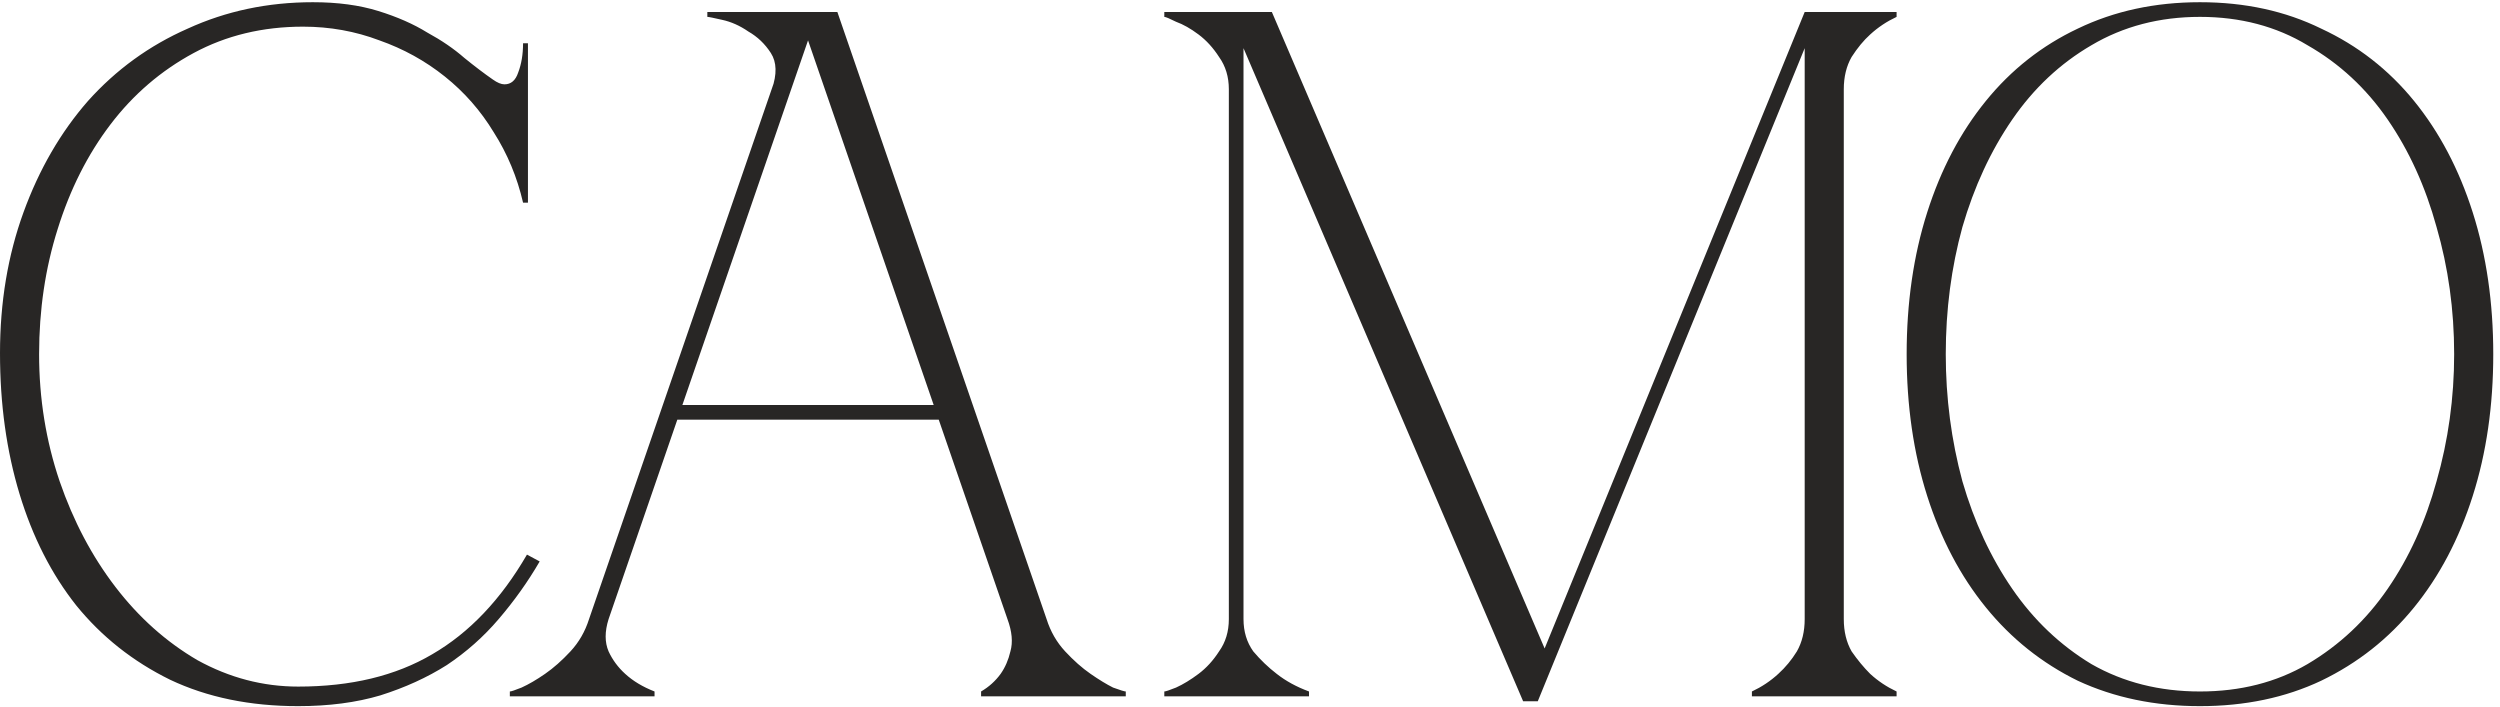 <?xml version="1.0" encoding="UTF-8"?> <svg xmlns="http://www.w3.org/2000/svg" width="184" height="52" viewBox="0 0 184 52" fill="none"> <path d="M2.878 26.067C2.878 29.33 3.382 32.448 4.389 35.422C5.397 38.348 6.764 40.939 8.491 43.193C10.218 45.448 12.233 47.247 14.535 48.59C16.886 49.885 19.356 50.533 21.947 50.533C25.832 50.533 29.119 49.741 31.805 48.158C34.539 46.575 36.866 44.129 38.785 40.819L39.72 41.322C38.857 42.809 37.849 44.225 36.698 45.568C35.595 46.863 34.324 47.99 32.884 48.95C31.445 49.861 29.814 50.605 27.991 51.181C26.216 51.708 24.201 51.972 21.947 51.972C18.397 51.972 15.255 51.324 12.521 50.029C9.786 48.686 7.484 46.863 5.613 44.56C3.79 42.258 2.399 39.523 1.439 36.357C0.48 33.191 0 29.737 0 25.996C0 22.254 0.576 18.8 1.727 15.634C2.878 12.468 4.461 9.733 6.476 7.431C8.539 5.128 10.985 3.353 13.816 2.106C16.646 0.811 19.716 0.163 23.026 0.163C24.849 0.163 26.456 0.379 27.847 0.811C29.238 1.242 30.438 1.77 31.445 2.394C32.501 2.969 33.412 3.593 34.179 4.265C34.947 4.888 35.643 5.416 36.266 5.848C36.602 6.088 36.89 6.207 37.13 6.207C37.609 6.207 37.945 5.92 38.137 5.344C38.377 4.72 38.497 4.001 38.497 3.185H38.857V14.914H38.497C38.065 13.043 37.346 11.316 36.338 9.733C35.379 8.15 34.179 6.783 32.74 5.632C31.301 4.48 29.694 3.593 27.919 2.969C26.144 2.298 24.273 1.962 22.307 1.962C19.332 1.962 16.646 2.61 14.248 3.905C11.849 5.2 9.81 6.951 8.131 9.158C6.452 11.364 5.157 13.931 4.245 16.857C3.334 19.735 2.878 22.805 2.878 26.067ZM58.752 0.883H61.63L77.029 45.568H74.15L58.752 0.883ZM43.353 45.568L58.752 0.883H60.191L44.792 45.568H43.353ZM44.792 45.568C44.504 46.479 44.504 47.271 44.792 47.943C45.08 48.566 45.488 49.118 46.015 49.597C46.591 50.125 47.311 50.557 48.174 50.893V51.252H37.524V50.893C37.62 50.893 37.908 50.797 38.388 50.605C38.916 50.365 39.491 50.029 40.115 49.597C40.739 49.166 41.362 48.614 41.986 47.943C42.609 47.271 43.065 46.479 43.353 45.568H44.792ZM77.029 45.568C77.317 46.479 77.772 47.271 78.396 47.943C79.02 48.614 79.643 49.166 80.267 49.597C80.891 50.029 81.442 50.365 81.922 50.605C82.45 50.797 82.761 50.893 82.857 50.893V51.252H72.208V50.893C72.783 50.557 73.263 50.125 73.647 49.597C73.983 49.118 74.222 48.566 74.366 47.943C74.558 47.271 74.486 46.479 74.15 45.568H77.029ZM49.541 29.809H69.329V30.889H49.541V29.809ZM56.809 6.567C57.193 5.464 57.169 4.576 56.737 3.905C56.305 3.233 55.754 2.706 55.082 2.322C54.458 1.89 53.811 1.602 53.139 1.458C52.515 1.314 52.156 1.242 52.06 1.242V0.883H60.191L56.809 6.567ZM91.522 45.568C91.522 46.479 91.762 47.271 92.242 47.943C92.769 48.566 93.345 49.118 93.968 49.597C94.64 50.125 95.432 50.557 96.343 50.893V51.252H85.693V50.893C85.789 50.893 86.077 50.797 86.557 50.605C87.085 50.365 87.636 50.029 88.212 49.597C88.787 49.166 89.291 48.614 89.723 47.943C90.203 47.271 90.443 46.479 90.443 45.568V6.567C90.443 5.656 90.203 4.864 89.723 4.193C89.291 3.521 88.787 2.969 88.212 2.538C87.636 2.106 87.085 1.794 86.557 1.602C86.077 1.362 85.789 1.242 85.693 1.242V0.883H93.609L113.685 47.727L132.825 0.883H139.589V1.242C138.87 1.578 138.222 2.01 137.646 2.538C137.167 2.969 136.711 3.521 136.279 4.193C135.895 4.864 135.703 5.656 135.703 6.567V45.568C135.703 46.479 135.895 47.271 136.279 47.943C136.711 48.566 137.167 49.118 137.646 49.597C138.222 50.125 138.87 50.557 139.589 50.893V51.252H128.94V50.893C129.659 50.557 130.307 50.125 130.882 49.597C131.41 49.118 131.866 48.566 132.25 47.943C132.633 47.271 132.825 46.479 132.825 45.568V3.545L113.181 51.612H112.102L91.522 3.545V45.568ZM161.917 0.163C165.227 0.163 168.201 0.811 170.84 2.106C173.526 3.353 175.805 5.128 177.676 7.431C179.547 9.733 180.986 12.468 181.993 15.634C183.001 18.8 183.504 22.278 183.504 26.067C183.504 29.857 183.001 33.335 181.993 36.501C180.986 39.667 179.547 42.402 177.676 44.704C175.805 47.007 173.526 48.806 170.84 50.101C168.201 51.348 165.227 51.972 161.917 51.972C158.607 51.972 155.609 51.348 152.923 50.101C150.284 48.806 148.029 47.007 146.159 44.704C144.288 42.402 142.849 39.667 141.841 36.501C140.834 33.335 140.33 29.857 140.33 26.067C140.33 22.278 140.834 18.8 141.841 15.634C142.849 12.468 144.288 9.733 146.159 7.431C148.029 5.128 150.284 3.353 152.923 2.106C155.609 0.811 158.607 0.163 161.917 0.163ZM161.917 50.893C164.891 50.893 167.53 50.221 169.832 48.878C172.183 47.487 174.15 45.64 175.733 43.337C177.316 41.035 178.515 38.396 179.331 35.422C180.194 32.4 180.626 29.282 180.626 26.067C180.626 22.805 180.194 19.687 179.331 16.713C178.515 13.739 177.316 11.101 175.733 8.798C174.15 6.495 172.183 4.672 169.832 3.329C167.53 1.938 164.891 1.242 161.917 1.242C158.943 1.242 156.281 1.938 153.93 3.329C151.627 4.672 149.684 6.495 148.101 8.798C146.518 11.101 145.295 13.739 144.432 16.713C143.616 19.687 143.208 22.805 143.208 26.067C143.208 29.282 143.616 32.4 144.432 35.422C145.295 38.396 146.518 41.035 148.101 43.337C149.684 45.64 151.627 47.487 153.93 48.878C156.281 50.221 158.943 50.893 161.917 50.893Z" fill="#282625"></path> </svg> 